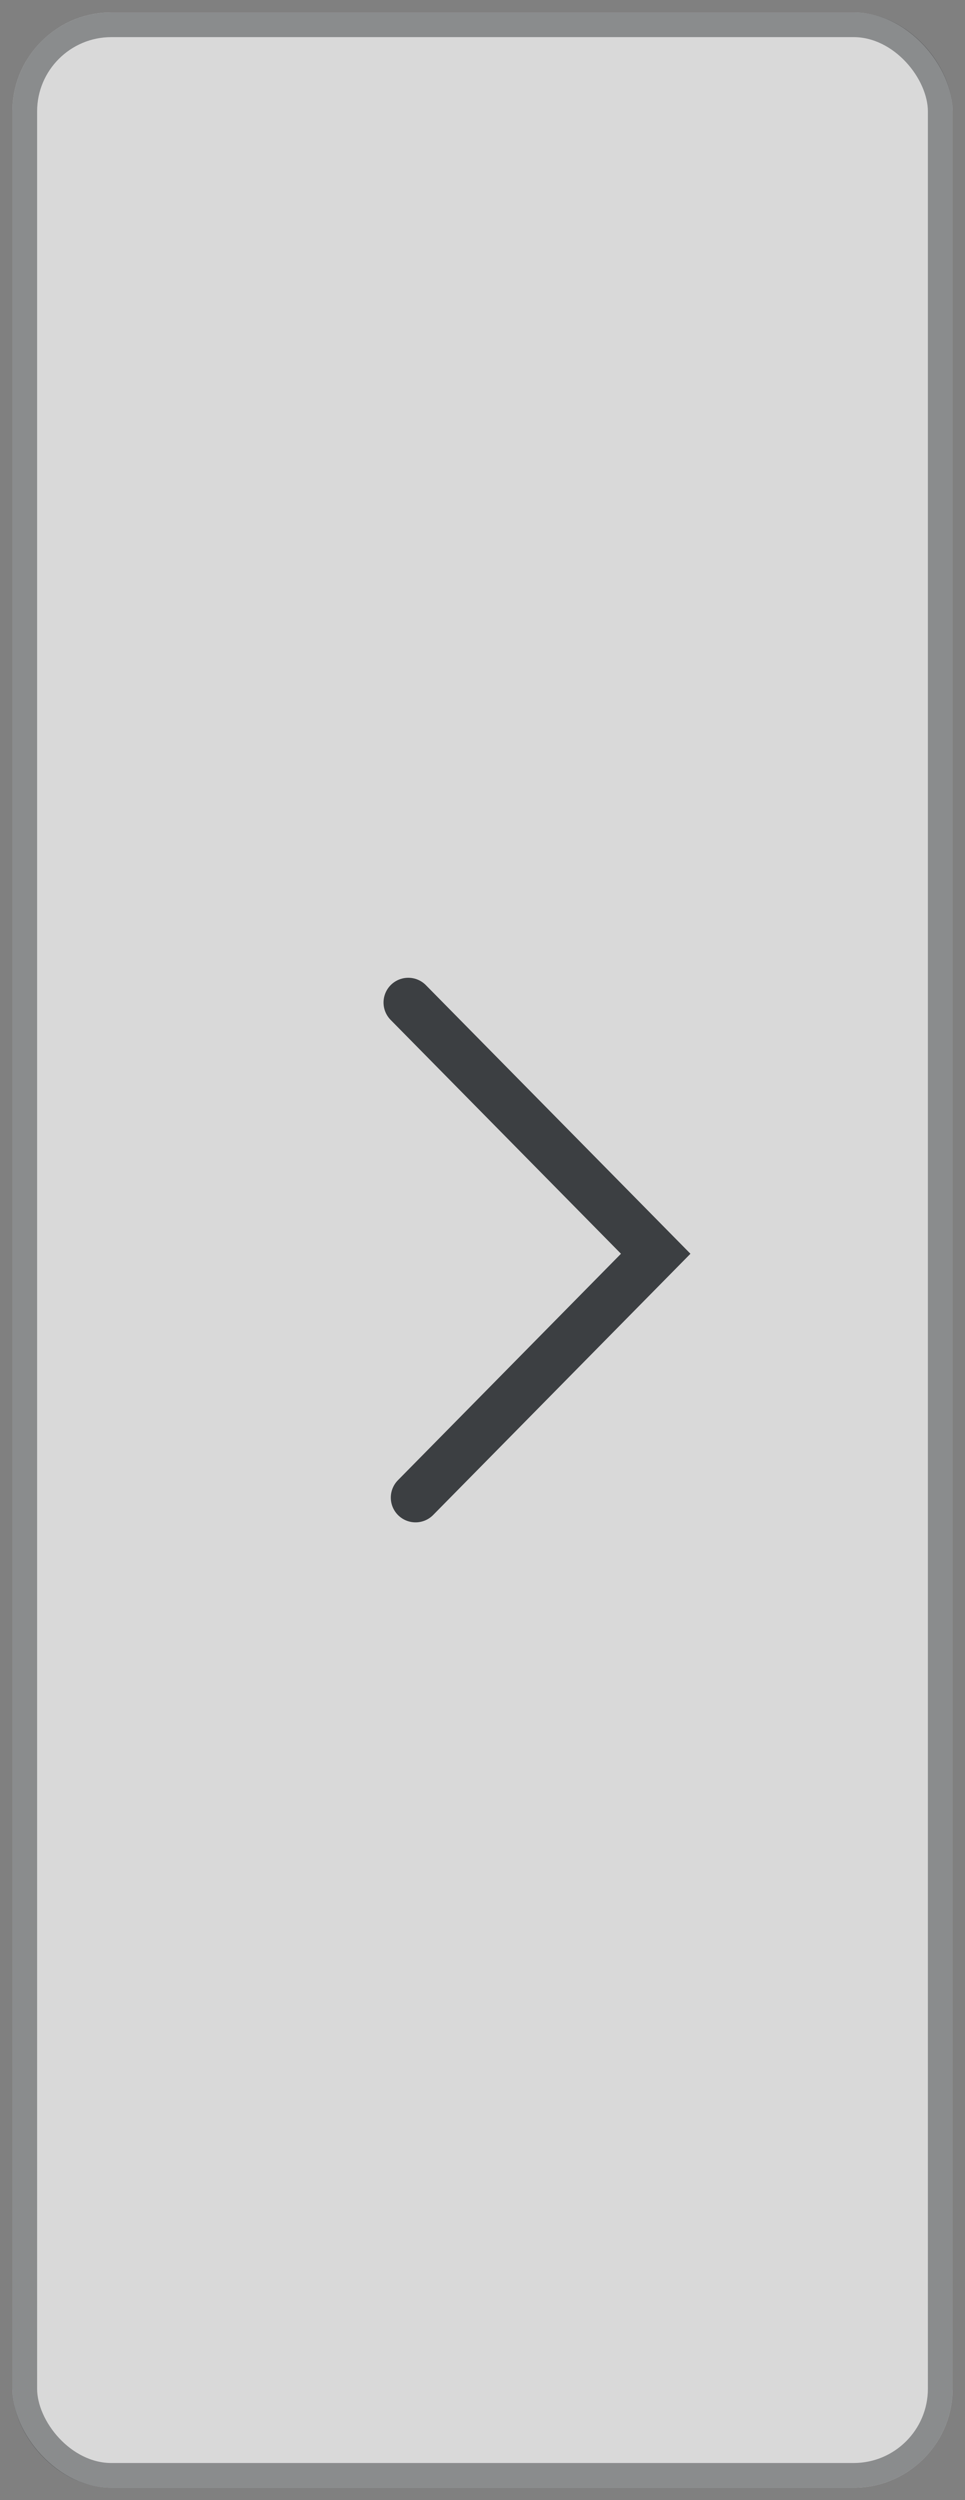 <svg width="39" height="101" viewBox="0 0 39 101" fill="none" xmlns="http://www.w3.org/2000/svg">
<rect x="0" y="0" width="39" height="101" fill="#808080" stroke="none"/>
<g opacity="0.7">
<rect x="38.5" y="100.5" width="38" height="100" rx="4" transform="rotate(-180 38.5 100.5)" fill="white"/>
<rect x="38" y="100" width="37" height="99" rx="3.5" transform="rotate(-180 38 100)" stroke="#202428" stroke-opacity="0.5"/>
<path d="M16.794 60.5L26.5 50.649L16.5 40.5" stroke="#202428" stroke-width="2" stroke-linecap="round"/>
</g>
</svg>

